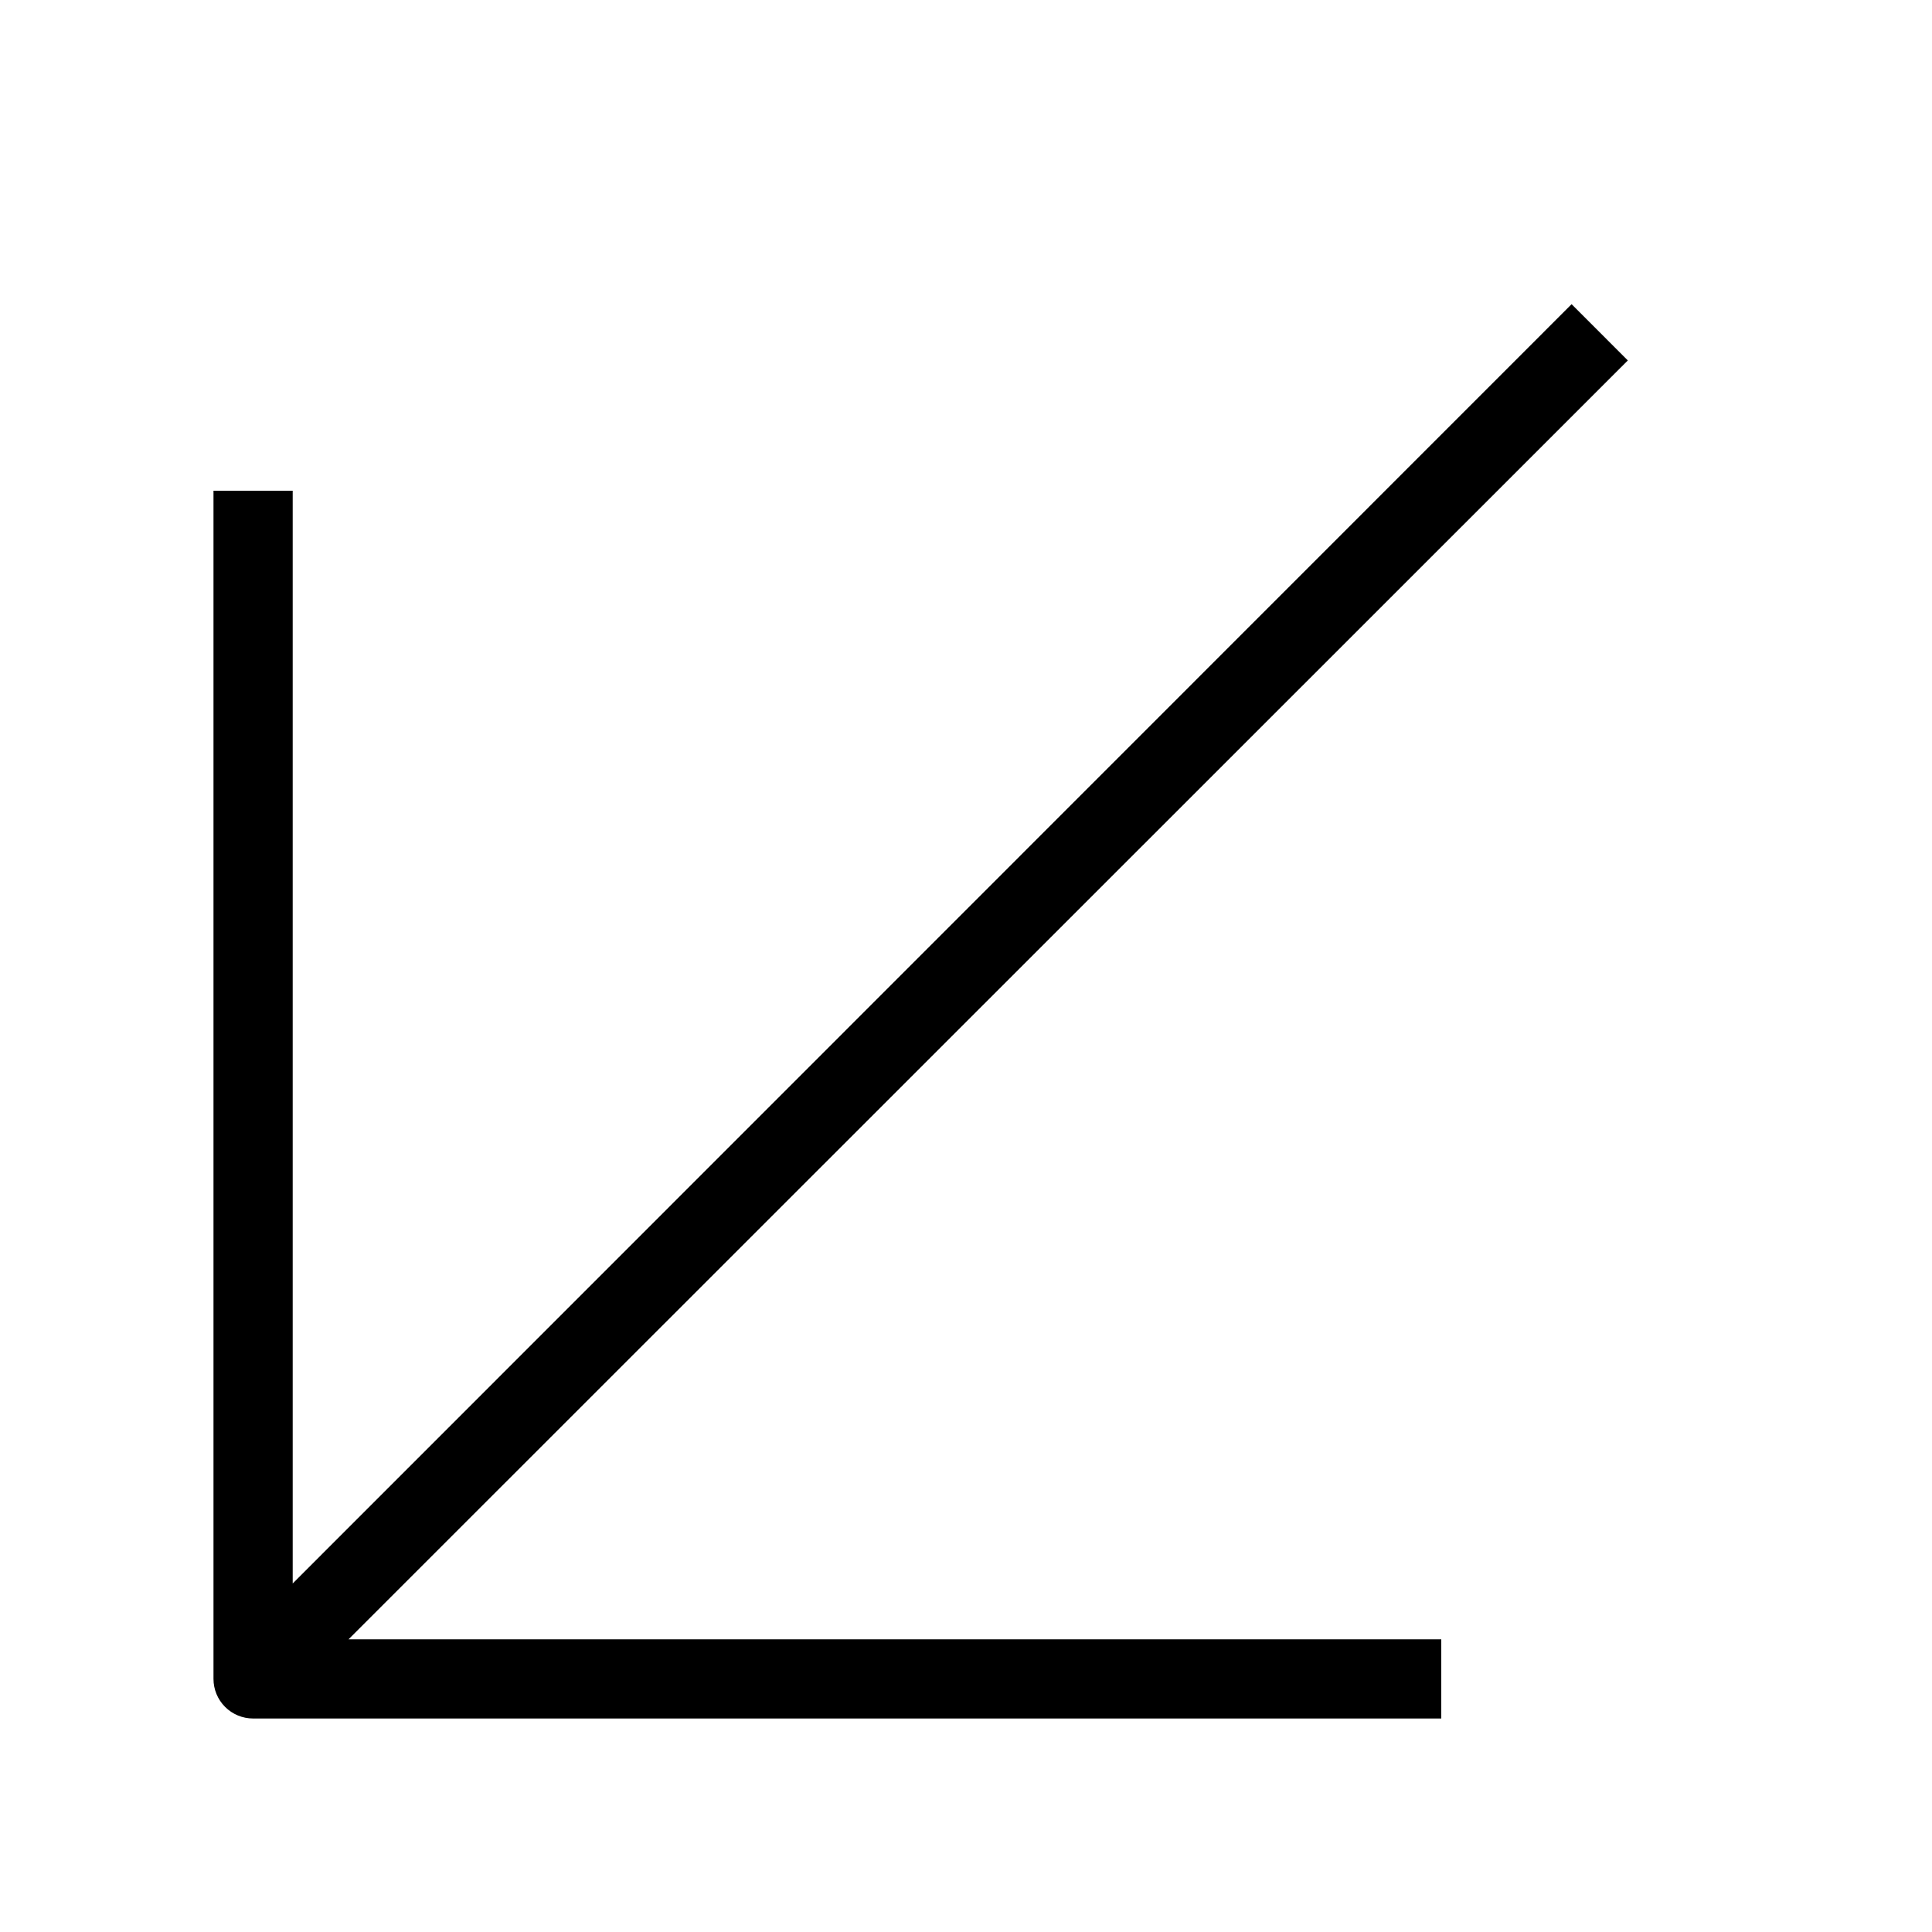 <?xml version="1.0" encoding="UTF-8"?>
<!-- Uploaded to: ICON Repo, www.iconrepo.com, Generator: ICON Repo Mixer Tools -->
<svg fill="#000000" width="800px" height="800px" version="1.1" viewBox="144 144 512 512" xmlns="http://www.w3.org/2000/svg">
 <path d="m575.39 239.52-14.902-14.906-338.92 339.02v-289.59h-20.992v314.88c0 2.785 1.105 5.453 3.074 7.422s4.637 3.074 7.422 3.074h314.88v-20.992h-289.58z"/>
</svg>